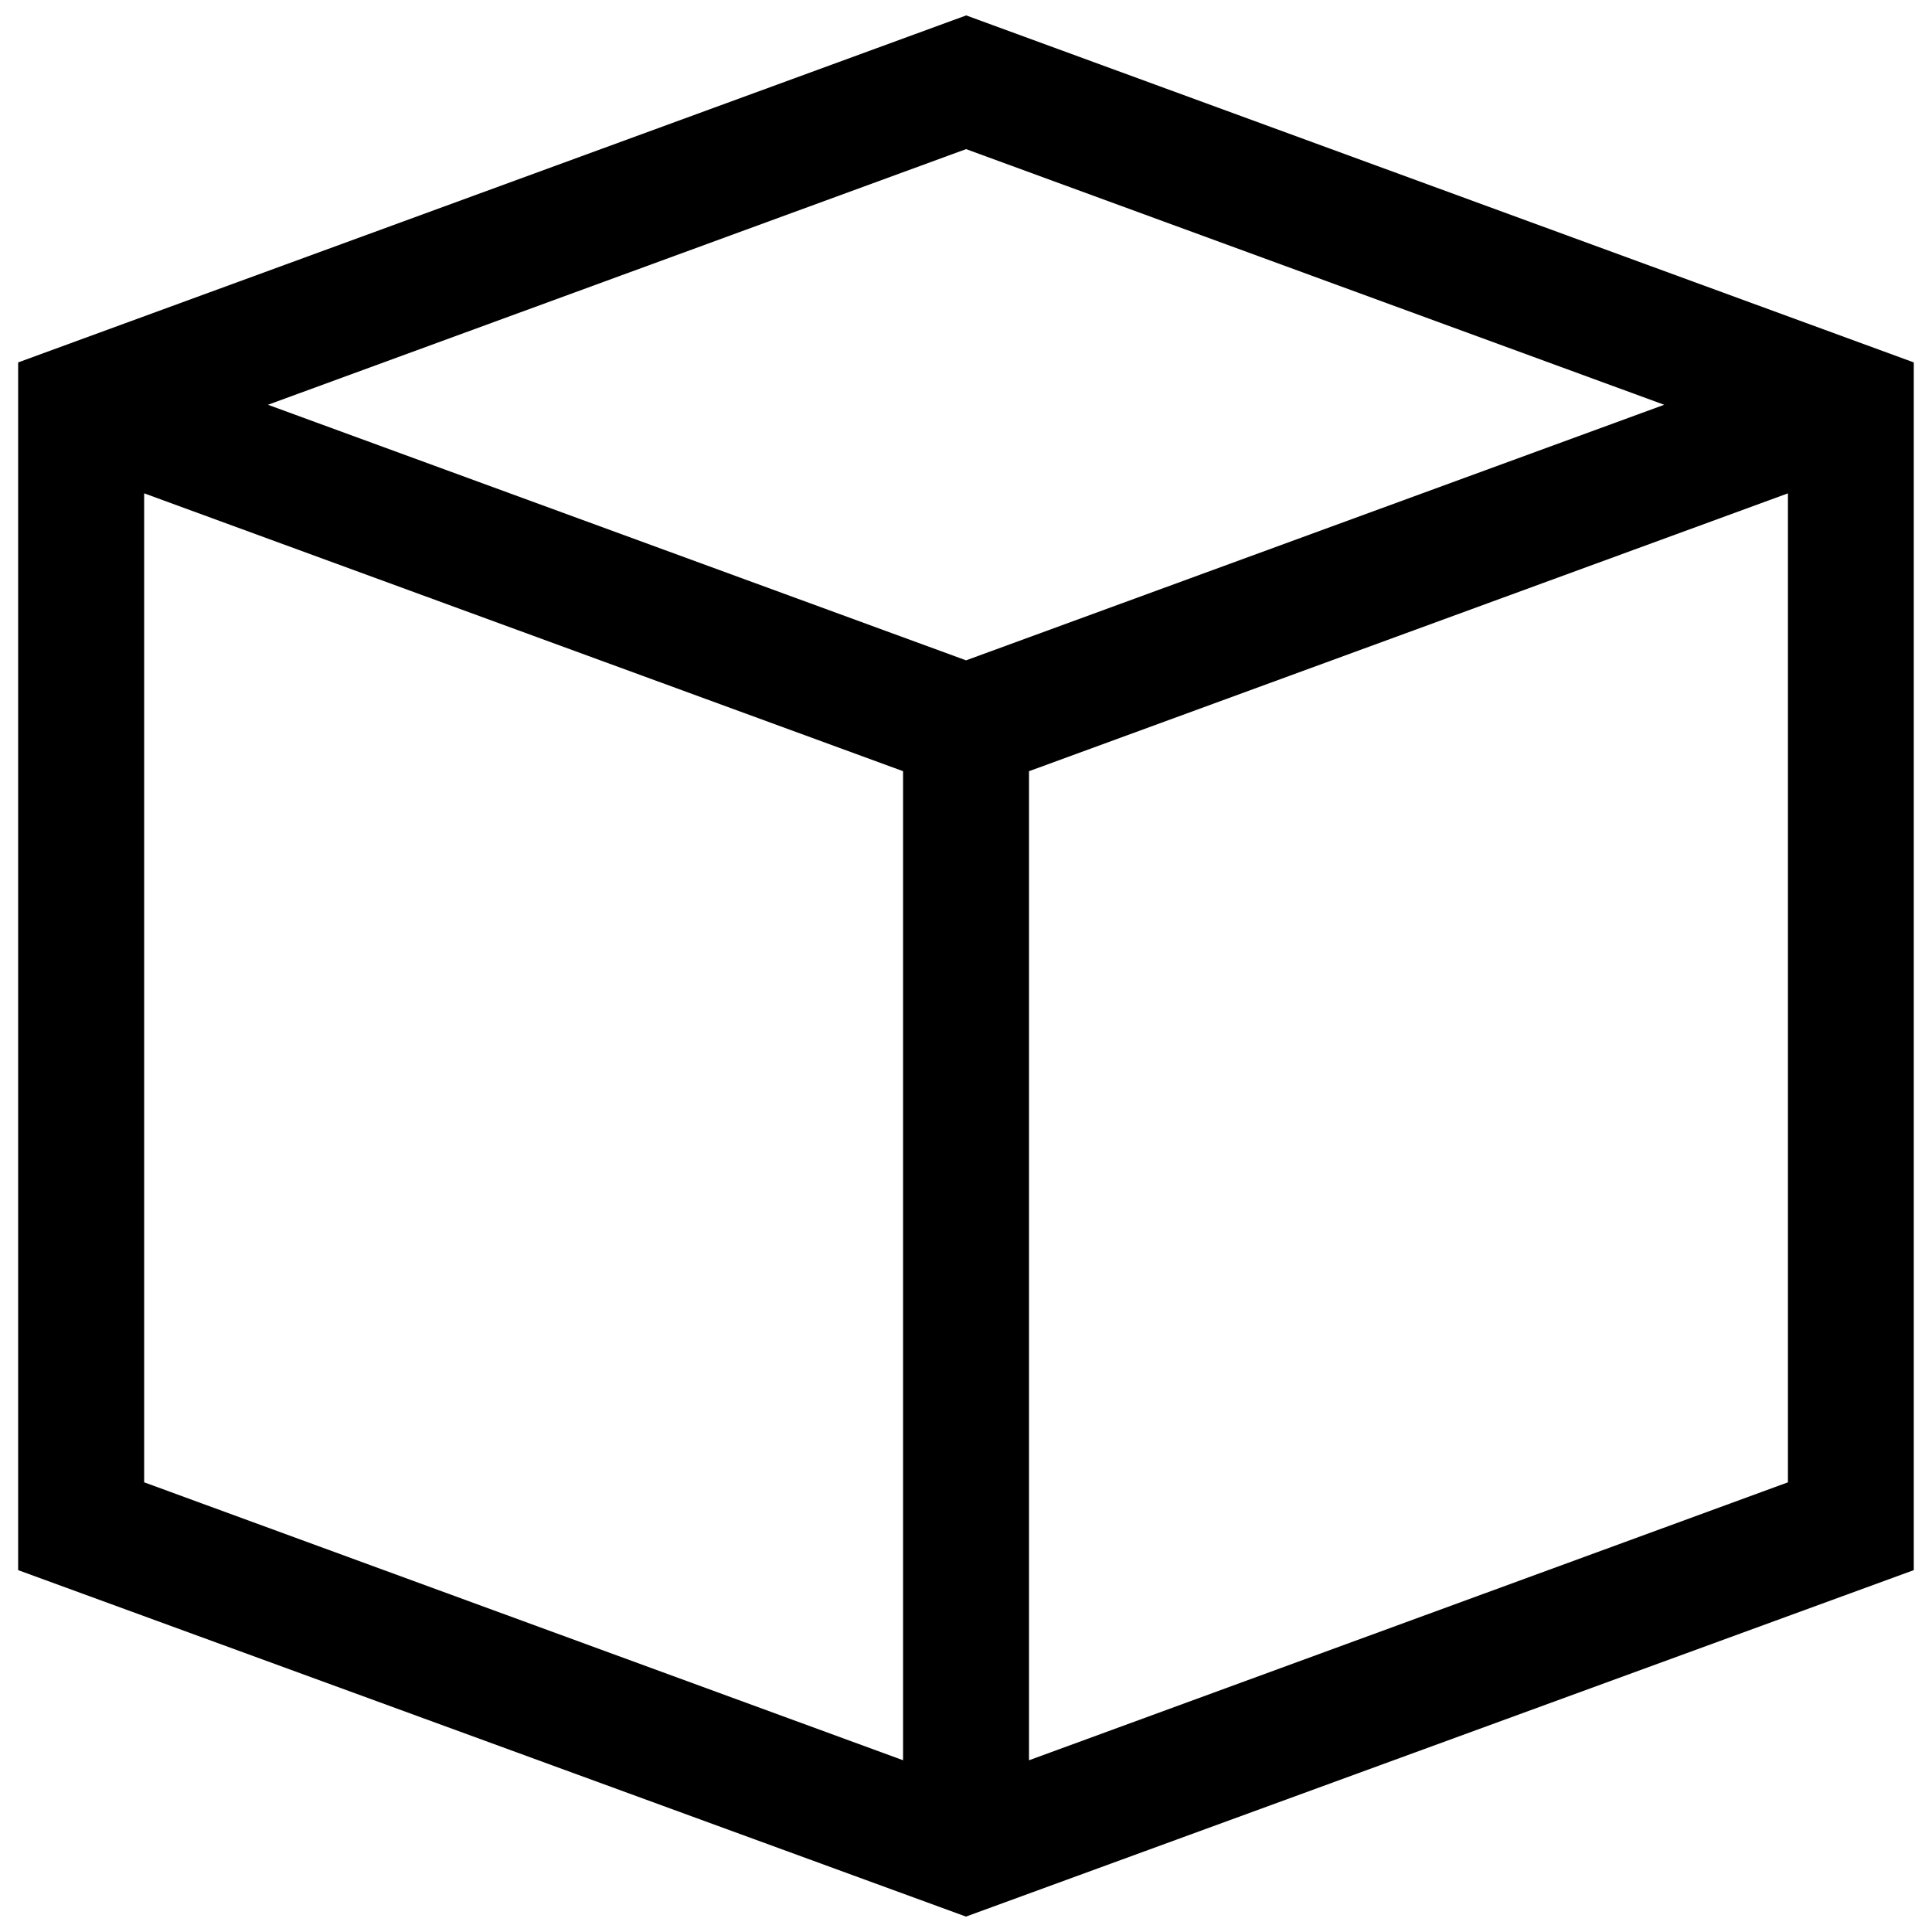 <?xml version="1.0" encoding="UTF-8"?>
<!-- Uploaded to: SVG Repo, www.svgrepo.com, Generator: SVG Repo Mixer Tools -->
<svg width="800px" height="800px" version="1.1" viewBox="144 144 512 512" xmlns="http://www.w3.org/2000/svg">
 <defs>
  <clipPath id="a">
   <path d="m148.09 148.09h503.81v503.81h-503.81z"/>
  </clipPath>
 </defs>
 <g clip-path="url(#a)">
  <path d="m400.06 148.09 251.11 91.953v320.06l-251.18 91.812-251.18-91.812v-320.06l251.23-91.953zm16.637 200.28v262.12l201.12-73.656v-262.09l-201.12 73.633zm-33.375 262.12v-262.12l-201.12-73.633v262.09l201.12 73.656zm-168.31-359.22 185.01 67.727 185.01-67.727-185.01-67.75z"/>
 </g>
</svg>